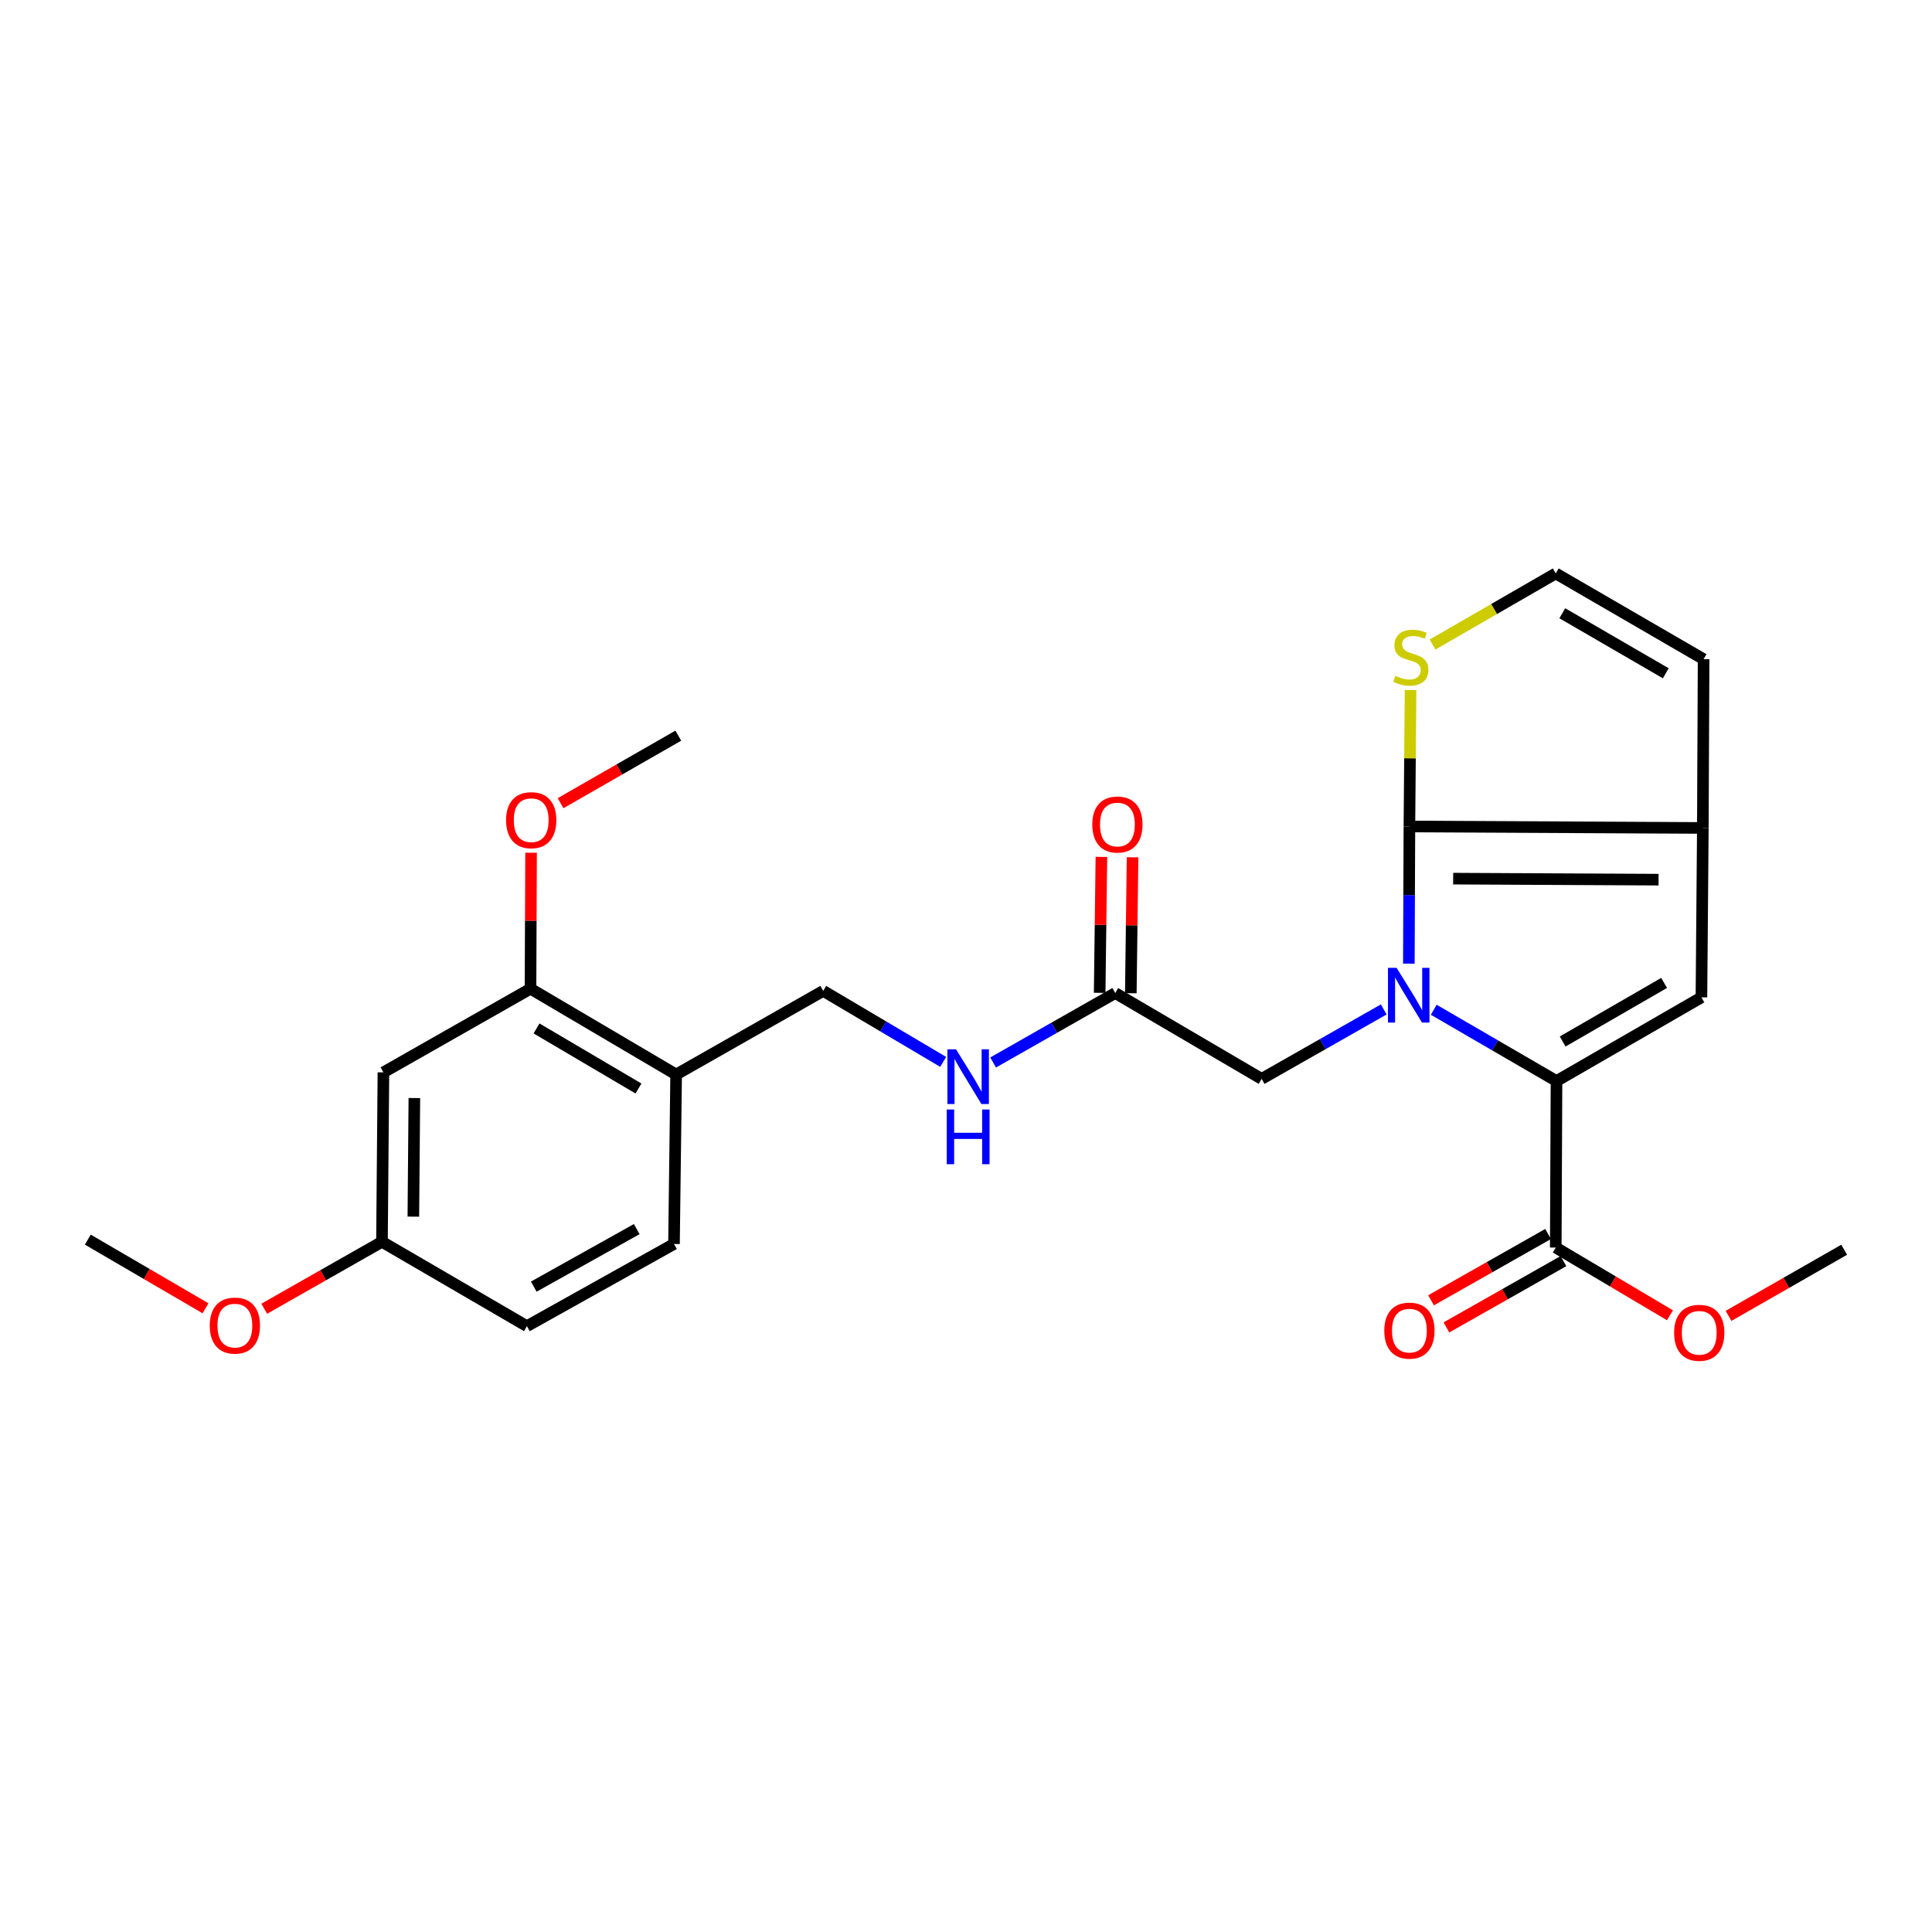 <?xml version='1.0' encoding='iso-8859-1'?>
<svg version='1.1' baseProfile='full'
              xmlns='http://www.w3.org/2000/svg'
                      xmlns:rdkit='http://www.rdkit.org/xml'
                      xmlns:xlink='http://www.w3.org/1999/xlink'
                  xml:space='preserve'
width='1000px' height='1000px' viewBox='0 0 1000 1000'>
<!-- END OF HEADER -->
<rect style='opacity:1.0;fill:#FFFFFF;stroke:none' width='1000' height='1000' x='0' y='0'> </rect>
<path class='bond-0' d='M 729.217,498.784 L 729.363,463.288' style='fill:none;fill-rule:evenodd;stroke:#0000FF;stroke-width:6px;stroke-linecap:butt;stroke-linejoin:miter;stroke-opacity:1' />
<path class='bond-0' d='M 729.363,463.288 L 729.508,427.791' style='fill:none;fill-rule:evenodd;stroke:#000000;stroke-width:6px;stroke-linecap:butt;stroke-linejoin:miter;stroke-opacity:1' />
<path class='bond-1' d='M 742.101,522.647 L 773.872,541.095' style='fill:none;fill-rule:evenodd;stroke:#0000FF;stroke-width:6px;stroke-linecap:butt;stroke-linejoin:miter;stroke-opacity:1' />
<path class='bond-1' d='M 773.872,541.095 L 805.644,559.543' style='fill:none;fill-rule:evenodd;stroke:#000000;stroke-width:6px;stroke-linecap:butt;stroke-linejoin:miter;stroke-opacity:1' />
<path class='bond-6' d='M 716.22,522.48 L 684.617,540.451' style='fill:none;fill-rule:evenodd;stroke:#0000FF;stroke-width:6px;stroke-linecap:butt;stroke-linejoin:miter;stroke-opacity:1' />
<path class='bond-6' d='M 684.617,540.451 L 653.015,558.423' style='fill:none;fill-rule:evenodd;stroke:#000000;stroke-width:6px;stroke-linecap:butt;stroke-linejoin:miter;stroke-opacity:1' />
<path class='bond-2' d='M 729.508,427.791 L 881.385,428.544' style='fill:none;fill-rule:evenodd;stroke:#000000;stroke-width:6px;stroke-linecap:butt;stroke-linejoin:miter;stroke-opacity:1' />
<path class='bond-2' d='M 752.157,454.785 L 858.47,455.312' style='fill:none;fill-rule:evenodd;stroke:#000000;stroke-width:6px;stroke-linecap:butt;stroke-linejoin:miter;stroke-opacity:1' />
<path class='bond-5' d='M 729.508,427.791 L 729.804,392.48' style='fill:none;fill-rule:evenodd;stroke:#000000;stroke-width:6px;stroke-linecap:butt;stroke-linejoin:miter;stroke-opacity:1' />
<path class='bond-5' d='M 729.804,392.48 L 730.1,357.17' style='fill:none;fill-rule:evenodd;stroke:#CCCC00;stroke-width:6px;stroke-linecap:butt;stroke-linejoin:miter;stroke-opacity:1' />
<path class='bond-3' d='M 805.644,559.543 L 880.659,516.229' style='fill:none;fill-rule:evenodd;stroke:#000000;stroke-width:6px;stroke-linecap:butt;stroke-linejoin:miter;stroke-opacity:1' />
<path class='bond-3' d='M 808.831,539.079 L 861.342,508.759' style='fill:none;fill-rule:evenodd;stroke:#000000;stroke-width:6px;stroke-linecap:butt;stroke-linejoin:miter;stroke-opacity:1' />
<path class='bond-4' d='M 805.644,559.543 L 805.258,645.732' style='fill:none;fill-rule:evenodd;stroke:#000000;stroke-width:6px;stroke-linecap:butt;stroke-linejoin:miter;stroke-opacity:1' />
<path class='bond-12' d='M 881.385,428.544 L 881.779,341.199' style='fill:none;fill-rule:evenodd;stroke:#000000;stroke-width:6px;stroke-linecap:butt;stroke-linejoin:miter;stroke-opacity:1' />
<path class='bond-26' d='M 881.385,428.544 L 880.659,516.229' style='fill:none;fill-rule:evenodd;stroke:#000000;stroke-width:6px;stroke-linecap:butt;stroke-linejoin:miter;stroke-opacity:1' />
<path class='bond-15' d='M 801.283,638.716 L 770.996,655.876' style='fill:none;fill-rule:evenodd;stroke:#000000;stroke-width:6px;stroke-linecap:butt;stroke-linejoin:miter;stroke-opacity:1' />
<path class='bond-15' d='M 770.996,655.876 L 740.71,673.036' style='fill:none;fill-rule:evenodd;stroke:#FF0000;stroke-width:6px;stroke-linecap:butt;stroke-linejoin:miter;stroke-opacity:1' />
<path class='bond-15' d='M 809.234,652.748 L 778.947,669.909' style='fill:none;fill-rule:evenodd;stroke:#000000;stroke-width:6px;stroke-linecap:butt;stroke-linejoin:miter;stroke-opacity:1' />
<path class='bond-15' d='M 778.947,669.909 L 748.66,687.069' style='fill:none;fill-rule:evenodd;stroke:#FF0000;stroke-width:6px;stroke-linecap:butt;stroke-linejoin:miter;stroke-opacity:1' />
<path class='bond-19' d='M 805.258,645.732 L 834.811,663.257' style='fill:none;fill-rule:evenodd;stroke:#000000;stroke-width:6px;stroke-linecap:butt;stroke-linejoin:miter;stroke-opacity:1' />
<path class='bond-19' d='M 834.811,663.257 L 864.363,680.782' style='fill:none;fill-rule:evenodd;stroke:#FF0000;stroke-width:6px;stroke-linecap:butt;stroke-linejoin:miter;stroke-opacity:1' />
<path class='bond-11' d='M 741.488,333.608 L 773.373,315.209' style='fill:none;fill-rule:evenodd;stroke:#CCCC00;stroke-width:6px;stroke-linecap:butt;stroke-linejoin:miter;stroke-opacity:1' />
<path class='bond-11' d='M 773.373,315.209 L 805.258,296.81' style='fill:none;fill-rule:evenodd;stroke:#000000;stroke-width:6px;stroke-linecap:butt;stroke-linejoin:miter;stroke-opacity:1' />
<path class='bond-9' d='M 653.015,558.423 L 577.246,513.998' style='fill:none;fill-rule:evenodd;stroke:#000000;stroke-width:6px;stroke-linecap:butt;stroke-linejoin:miter;stroke-opacity:1' />
<path class='bond-7' d='M 349.969,556.174 L 426.105,512.878' style='fill:none;fill-rule:evenodd;stroke:#000000;stroke-width:6px;stroke-linecap:butt;stroke-linejoin:miter;stroke-opacity:1' />
<path class='bond-8' d='M 349.969,556.174 L 274.587,511.758' style='fill:none;fill-rule:evenodd;stroke:#000000;stroke-width:6px;stroke-linecap:butt;stroke-linejoin:miter;stroke-opacity:1' />
<path class='bond-8' d='M 330.474,563.407 L 277.706,532.316' style='fill:none;fill-rule:evenodd;stroke:#000000;stroke-width:6px;stroke-linecap:butt;stroke-linejoin:miter;stroke-opacity:1' />
<path class='bond-17' d='M 349.969,556.174 L 348.858,643.877' style='fill:none;fill-rule:evenodd;stroke:#000000;stroke-width:6px;stroke-linecap:butt;stroke-linejoin:miter;stroke-opacity:1' />
<path class='bond-10' d='M 274.587,511.758 L 198.46,555.054' style='fill:none;fill-rule:evenodd;stroke:#000000;stroke-width:6px;stroke-linecap:butt;stroke-linejoin:miter;stroke-opacity:1' />
<path class='bond-21' d='M 274.587,511.758 L 274.735,476.571' style='fill:none;fill-rule:evenodd;stroke:#000000;stroke-width:6px;stroke-linecap:butt;stroke-linejoin:miter;stroke-opacity:1' />
<path class='bond-21' d='M 274.735,476.571 L 274.883,441.383' style='fill:none;fill-rule:evenodd;stroke:#FF0000;stroke-width:6px;stroke-linecap:butt;stroke-linejoin:miter;stroke-opacity:1' />
<path class='bond-13' d='M 577.246,513.998 L 545.644,531.966' style='fill:none;fill-rule:evenodd;stroke:#000000;stroke-width:6px;stroke-linecap:butt;stroke-linejoin:miter;stroke-opacity:1' />
<path class='bond-13' d='M 545.644,531.966 L 514.041,549.934' style='fill:none;fill-rule:evenodd;stroke:#0000FF;stroke-width:6px;stroke-linecap:butt;stroke-linejoin:miter;stroke-opacity:1' />
<path class='bond-16' d='M 585.31,514.102 L 585.761,478.919' style='fill:none;fill-rule:evenodd;stroke:#000000;stroke-width:6px;stroke-linecap:butt;stroke-linejoin:miter;stroke-opacity:1' />
<path class='bond-16' d='M 585.761,478.919 L 586.213,443.736' style='fill:none;fill-rule:evenodd;stroke:#FF0000;stroke-width:6px;stroke-linecap:butt;stroke-linejoin:miter;stroke-opacity:1' />
<path class='bond-16' d='M 569.183,513.895 L 569.634,478.712' style='fill:none;fill-rule:evenodd;stroke:#000000;stroke-width:6px;stroke-linecap:butt;stroke-linejoin:miter;stroke-opacity:1' />
<path class='bond-16' d='M 569.634,478.712 L 570.086,443.529' style='fill:none;fill-rule:evenodd;stroke:#FF0000;stroke-width:6px;stroke-linecap:butt;stroke-linejoin:miter;stroke-opacity:1' />
<path class='bond-28' d='M 198.46,555.054 L 197.707,642.748' style='fill:none;fill-rule:evenodd;stroke:#000000;stroke-width:6px;stroke-linecap:butt;stroke-linejoin:miter;stroke-opacity:1' />
<path class='bond-28' d='M 214.475,568.347 L 213.948,629.732' style='fill:none;fill-rule:evenodd;stroke:#000000;stroke-width:6px;stroke-linecap:butt;stroke-linejoin:miter;stroke-opacity:1' />
<path class='bond-27' d='M 805.258,296.81 L 881.779,341.199' style='fill:none;fill-rule:evenodd;stroke:#000000;stroke-width:6px;stroke-linecap:butt;stroke-linejoin:miter;stroke-opacity:1' />
<path class='bond-27' d='M 808.644,317.42 L 862.208,348.492' style='fill:none;fill-rule:evenodd;stroke:#000000;stroke-width:6px;stroke-linecap:butt;stroke-linejoin:miter;stroke-opacity:1' />
<path class='bond-14' d='M 488.192,549.636 L 457.148,531.257' style='fill:none;fill-rule:evenodd;stroke:#0000FF;stroke-width:6px;stroke-linecap:butt;stroke-linejoin:miter;stroke-opacity:1' />
<path class='bond-14' d='M 457.148,531.257 L 426.105,512.878' style='fill:none;fill-rule:evenodd;stroke:#000000;stroke-width:6px;stroke-linecap:butt;stroke-linejoin:miter;stroke-opacity:1' />
<path class='bond-20' d='M 348.858,643.877 L 272.723,686.421' style='fill:none;fill-rule:evenodd;stroke:#000000;stroke-width:6px;stroke-linecap:butt;stroke-linejoin:miter;stroke-opacity:1' />
<path class='bond-20' d='M 329.57,636.179 L 276.276,665.96' style='fill:none;fill-rule:evenodd;stroke:#000000;stroke-width:6px;stroke-linecap:butt;stroke-linejoin:miter;stroke-opacity:1' />
<path class='bond-18' d='M 197.707,642.748 L 272.723,686.421' style='fill:none;fill-rule:evenodd;stroke:#000000;stroke-width:6px;stroke-linecap:butt;stroke-linejoin:miter;stroke-opacity:1' />
<path class='bond-22' d='M 197.707,642.748 L 167.235,660.077' style='fill:none;fill-rule:evenodd;stroke:#000000;stroke-width:6px;stroke-linecap:butt;stroke-linejoin:miter;stroke-opacity:1' />
<path class='bond-22' d='M 167.235,660.077 L 136.762,677.406' style='fill:none;fill-rule:evenodd;stroke:#FF0000;stroke-width:6px;stroke-linecap:butt;stroke-linejoin:miter;stroke-opacity:1' />
<path class='bond-23' d='M 894.682,681.1 L 924.614,663.981' style='fill:none;fill-rule:evenodd;stroke:#FF0000;stroke-width:6px;stroke-linecap:butt;stroke-linejoin:miter;stroke-opacity:1' />
<path class='bond-23' d='M 924.614,663.981 L 954.545,646.861' style='fill:none;fill-rule:evenodd;stroke:#000000;stroke-width:6px;stroke-linecap:butt;stroke-linejoin:miter;stroke-opacity:1' />
<path class='bond-24' d='M 290.148,415.726 L 320.619,398.252' style='fill:none;fill-rule:evenodd;stroke:#FF0000;stroke-width:6px;stroke-linecap:butt;stroke-linejoin:miter;stroke-opacity:1' />
<path class='bond-24' d='M 320.619,398.252 L 351.089,380.777' style='fill:none;fill-rule:evenodd;stroke:#000000;stroke-width:6px;stroke-linecap:butt;stroke-linejoin:miter;stroke-opacity:1' />
<path class='bond-25' d='M 106.369,677.173 L 75.912,659.4' style='fill:none;fill-rule:evenodd;stroke:#FF0000;stroke-width:6px;stroke-linecap:butt;stroke-linejoin:miter;stroke-opacity:1' />
<path class='bond-25' d='M 75.912,659.4 L 45.455,641.628' style='fill:none;fill-rule:evenodd;stroke:#000000;stroke-width:6px;stroke-linecap:butt;stroke-linejoin:miter;stroke-opacity:1' />
<path  class='atom-0' d='M 722.89 500.967
L 732.17 515.967
Q 733.09 517.447, 734.57 520.127
Q 736.05 522.807, 736.13 522.967
L 736.13 500.967
L 739.89 500.967
L 739.89 529.287
L 736.01 529.287
L 726.05 512.887
Q 724.89 510.967, 723.65 508.767
Q 722.45 506.567, 722.09 505.887
L 722.09 529.287
L 718.41 529.287
L 718.41 500.967
L 722.89 500.967
' fill='#0000FF'/>
<path  class='atom-6' d='M 722.243 349.817
Q 722.563 349.937, 723.883 350.497
Q 725.203 351.057, 726.643 351.417
Q 728.123 351.737, 729.563 351.737
Q 732.243 351.737, 733.803 350.457
Q 735.363 349.137, 735.363 346.857
Q 735.363 345.297, 734.563 344.337
Q 733.803 343.377, 732.603 342.857
Q 731.403 342.337, 729.403 341.737
Q 726.883 340.977, 725.363 340.257
Q 723.883 339.537, 722.803 338.017
Q 721.763 336.497, 721.763 333.937
Q 721.763 330.377, 724.163 328.177
Q 726.603 325.977, 731.403 325.977
Q 734.683 325.977, 738.403 327.537
L 737.483 330.617
Q 734.083 329.217, 731.523 329.217
Q 728.763 329.217, 727.243 330.377
Q 725.723 331.497, 725.763 333.457
Q 725.763 334.977, 726.523 335.897
Q 727.323 336.817, 728.443 337.337
Q 729.603 337.857, 731.523 338.457
Q 734.083 339.257, 735.603 340.057
Q 737.123 340.857, 738.203 342.497
Q 739.323 344.097, 739.323 346.857
Q 739.323 350.777, 736.683 352.897
Q 734.083 354.977, 729.723 354.977
Q 727.203 354.977, 725.283 354.417
Q 723.403 353.897, 721.163 352.977
L 722.243 349.817
' fill='#CCCC00'/>
<path  class='atom-14' d='M 494.851 543.125
L 504.131 558.125
Q 505.051 559.605, 506.531 562.285
Q 508.011 564.965, 508.091 565.125
L 508.091 543.125
L 511.851 543.125
L 511.851 571.445
L 507.971 571.445
L 498.011 555.045
Q 496.851 553.125, 495.611 550.925
Q 494.411 548.725, 494.051 548.045
L 494.051 571.445
L 490.371 571.445
L 490.371 543.125
L 494.851 543.125
' fill='#0000FF'/>
<path  class='atom-14' d='M 490.031 574.277
L 493.871 574.277
L 493.871 586.317
L 508.351 586.317
L 508.351 574.277
L 512.191 574.277
L 512.191 602.597
L 508.351 602.597
L 508.351 589.517
L 493.871 589.517
L 493.871 602.597
L 490.031 602.597
L 490.031 574.277
' fill='#0000FF'/>
<path  class='atom-16' d='M 716.508 688.732
Q 716.508 681.932, 719.868 678.132
Q 723.228 674.332, 729.508 674.332
Q 735.788 674.332, 739.148 678.132
Q 742.508 681.932, 742.508 688.732
Q 742.508 695.612, 739.108 699.532
Q 735.708 703.412, 729.508 703.412
Q 723.268 703.412, 719.868 699.532
Q 716.508 695.652, 716.508 688.732
M 729.508 700.212
Q 733.828 700.212, 736.148 697.332
Q 738.508 694.412, 738.508 688.732
Q 738.508 683.172, 736.148 680.372
Q 733.828 677.532, 729.508 677.532
Q 725.188 677.532, 722.828 680.332
Q 720.508 683.132, 720.508 688.732
Q 720.508 694.452, 722.828 697.332
Q 725.188 700.212, 729.508 700.212
' fill='#FF0000'/>
<path  class='atom-17' d='M 565.367 426.769
Q 565.367 419.969, 568.727 416.169
Q 572.087 412.369, 578.367 412.369
Q 584.647 412.369, 588.007 416.169
Q 591.367 419.969, 591.367 426.769
Q 591.367 433.649, 587.967 437.569
Q 584.567 441.449, 578.367 441.449
Q 572.127 441.449, 568.727 437.569
Q 565.367 433.689, 565.367 426.769
M 578.367 438.249
Q 582.687 438.249, 585.007 435.369
Q 587.367 432.449, 587.367 426.769
Q 587.367 421.209, 585.007 418.409
Q 582.687 415.569, 578.367 415.569
Q 574.047 415.569, 571.687 418.369
Q 569.367 421.169, 569.367 426.769
Q 569.367 432.489, 571.687 435.369
Q 574.047 438.249, 578.367 438.249
' fill='#FF0000'/>
<path  class='atom-20' d='M 866.521 689.852
Q 866.521 683.052, 869.881 679.252
Q 873.241 675.452, 879.521 675.452
Q 885.801 675.452, 889.161 679.252
Q 892.521 683.052, 892.521 689.852
Q 892.521 696.732, 889.121 700.652
Q 885.721 704.532, 879.521 704.532
Q 873.281 704.532, 869.881 700.652
Q 866.521 696.772, 866.521 689.852
M 879.521 701.332
Q 883.841 701.332, 886.161 698.452
Q 888.521 695.532, 888.521 689.852
Q 888.521 684.292, 886.161 681.492
Q 883.841 678.652, 879.521 678.652
Q 875.201 678.652, 872.841 681.452
Q 870.521 684.252, 870.521 689.852
Q 870.521 695.572, 872.841 698.452
Q 875.201 701.332, 879.521 701.332
' fill='#FF0000'/>
<path  class='atom-22' d='M 261.954 424.52
Q 261.954 417.72, 265.314 413.92
Q 268.674 410.12, 274.954 410.12
Q 281.234 410.12, 284.594 413.92
Q 287.954 417.72, 287.954 424.52
Q 287.954 431.4, 284.554 435.32
Q 281.154 439.2, 274.954 439.2
Q 268.714 439.2, 265.314 435.32
Q 261.954 431.44, 261.954 424.52
M 274.954 436
Q 279.274 436, 281.594 433.12
Q 283.954 430.2, 283.954 424.52
Q 283.954 418.96, 281.594 416.16
Q 279.274 413.32, 274.954 413.32
Q 270.634 413.32, 268.274 416.12
Q 265.954 418.92, 265.954 424.52
Q 265.954 430.24, 268.274 433.12
Q 270.634 436, 274.954 436
' fill='#FF0000'/>
<path  class='atom-23' d='M 108.572 686.124
Q 108.572 679.324, 111.932 675.524
Q 115.292 671.724, 121.572 671.724
Q 127.852 671.724, 131.212 675.524
Q 134.572 679.324, 134.572 686.124
Q 134.572 693.004, 131.172 696.924
Q 127.772 700.804, 121.572 700.804
Q 115.332 700.804, 111.932 696.924
Q 108.572 693.044, 108.572 686.124
M 121.572 697.604
Q 125.892 697.604, 128.212 694.724
Q 130.572 691.804, 130.572 686.124
Q 130.572 680.564, 128.212 677.764
Q 125.892 674.924, 121.572 674.924
Q 117.252 674.924, 114.892 677.724
Q 112.572 680.524, 112.572 686.124
Q 112.572 691.844, 114.892 694.724
Q 117.252 697.604, 121.572 697.604
' fill='#FF0000'/>
</svg>
